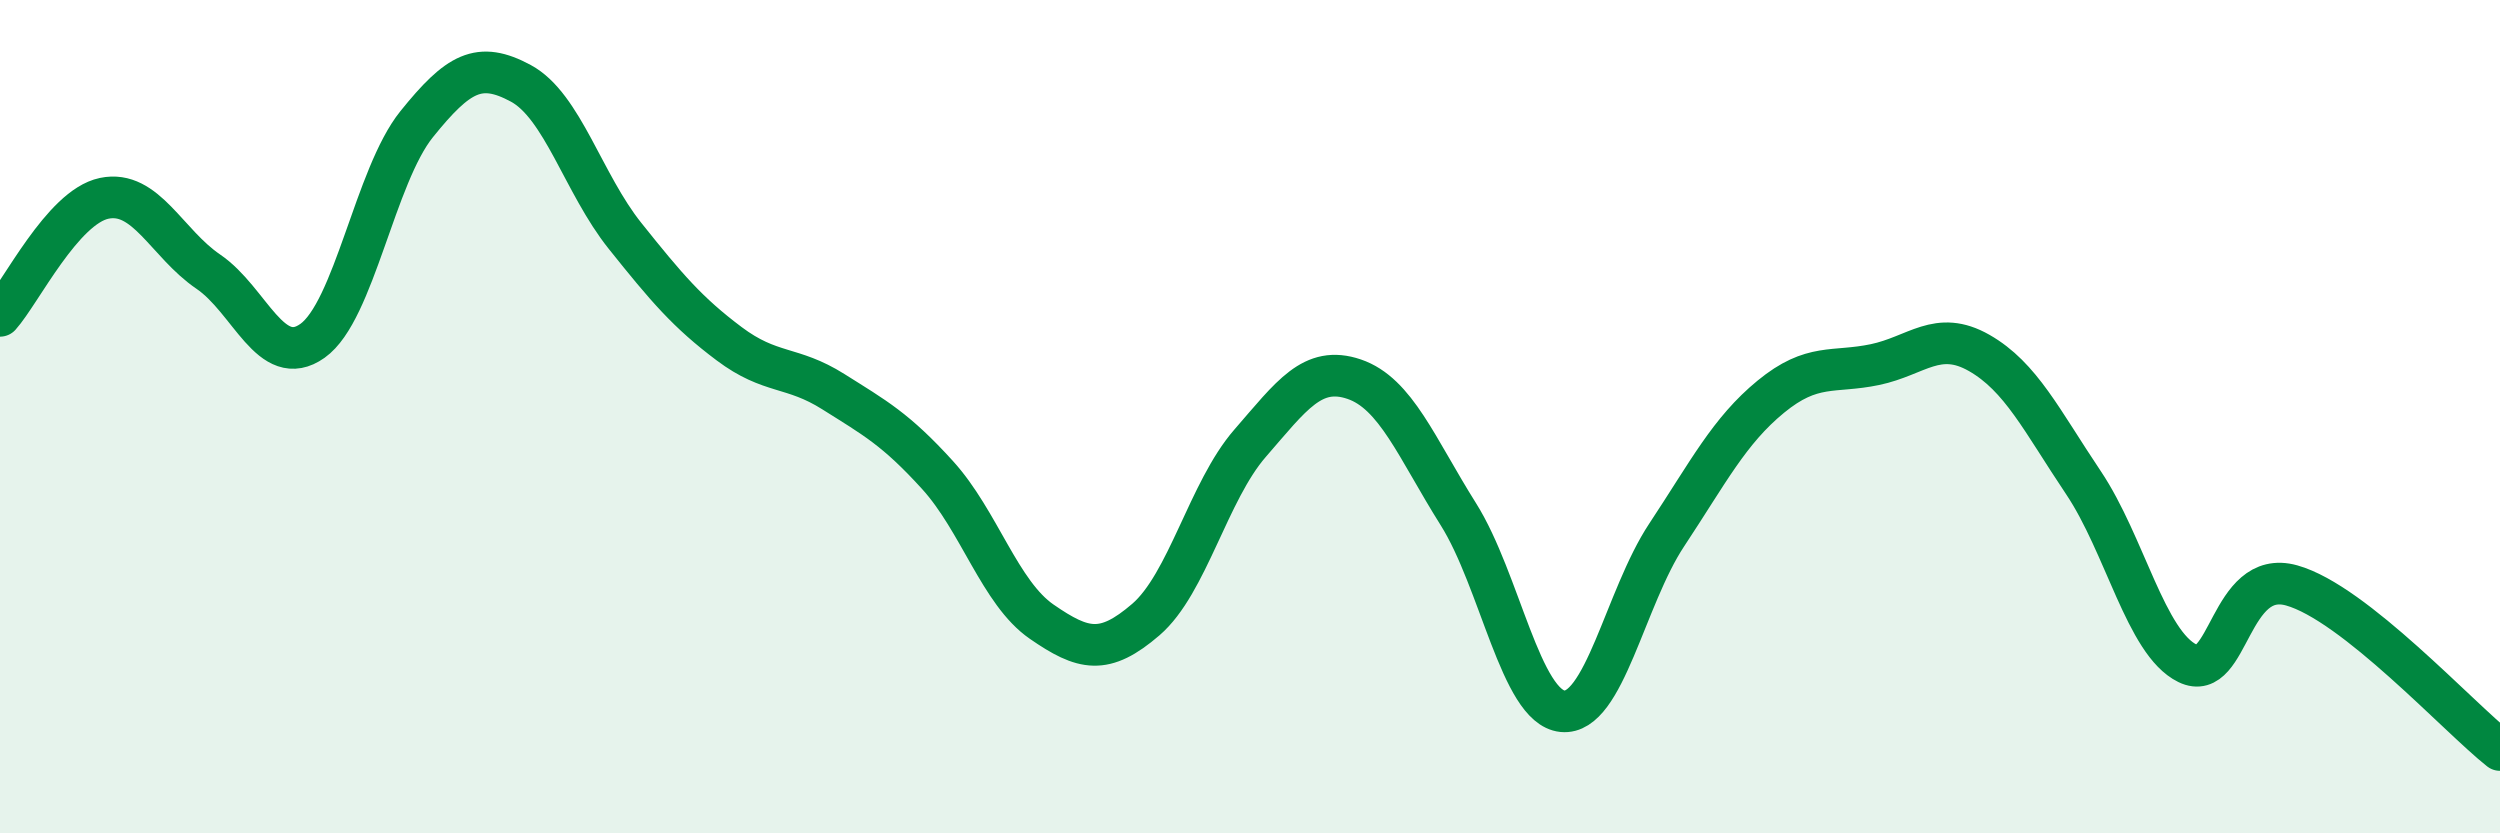 
    <svg width="60" height="20" viewBox="0 0 60 20" xmlns="http://www.w3.org/2000/svg">
      <path
        d="M 0,7.58 C 0.5,7.02 1.5,4.97 2.5,4.76 C 3.5,4.55 4,5.84 5,6.52 C 6,7.2 6.5,8.89 7.5,8.18 C 8.5,7.47 9,4.22 10,2.98 C 11,1.74 11.5,1.46 12.5,2 C 13.5,2.54 14,4.41 15,5.66 C 16,6.91 16.5,7.5 17.5,8.25 C 18.5,9 19,8.77 20,9.4 C 21,10.03 21.5,10.3 22.5,11.4 C 23.5,12.5 24,14.23 25,14.92 C 26,15.61 26.5,15.73 27.5,14.87 C 28.5,14.01 29,11.79 30,10.64 C 31,9.49 31.5,8.76 32.5,9.1 C 33.5,9.44 34,10.75 35,12.34 C 36,13.93 36.5,16.97 37.5,17.07 C 38.5,17.17 39,14.35 40,12.84 C 41,11.33 41.5,10.34 42.5,9.52 C 43.5,8.7 44,8.96 45,8.75 C 46,8.54 46.5,7.9 47.5,8.47 C 48.5,9.04 49,10.09 50,11.58 C 51,13.07 51.5,15.43 52.5,15.92 C 53.5,16.41 53.5,13.63 55,14.05 C 56.5,14.47 59,17.21 60,18L60 20L0 20Z"
        fill="#008740"
        opacity="0.1"
        stroke-linecap="round"
        stroke-linejoin="round"
      />
      <path
        d="M 0,7.58 C 0.5,7.02 1.5,4.97 2.5,4.76 C 3.5,4.55 4,5.84 5,6.52 C 6,7.2 6.5,8.89 7.5,8.18 C 8.5,7.47 9,4.22 10,2.98 C 11,1.74 11.5,1.46 12.5,2 C 13.5,2.54 14,4.41 15,5.66 C 16,6.91 16.5,7.5 17.5,8.25 C 18.5,9 19,8.77 20,9.4 C 21,10.03 21.5,10.3 22.5,11.4 C 23.5,12.5 24,14.23 25,14.92 C 26,15.61 26.5,15.73 27.5,14.87 C 28.5,14.01 29,11.79 30,10.64 C 31,9.49 31.5,8.76 32.5,9.1 C 33.5,9.44 34,10.75 35,12.34 C 36,13.93 36.5,16.97 37.5,17.07 C 38.5,17.17 39,14.35 40,12.84 C 41,11.33 41.5,10.34 42.5,9.52 C 43.5,8.7 44,8.96 45,8.75 C 46,8.54 46.5,7.9 47.5,8.47 C 48.5,9.04 49,10.09 50,11.58 C 51,13.07 51.5,15.43 52.5,15.92 C 53.5,16.41 53.5,13.63 55,14.05 C 56.5,14.47 59,17.21 60,18"
        stroke="#008740"
        stroke-width="1"
        fill="none"
        stroke-linecap="round"
        stroke-linejoin="round"
      />
    </svg>
  